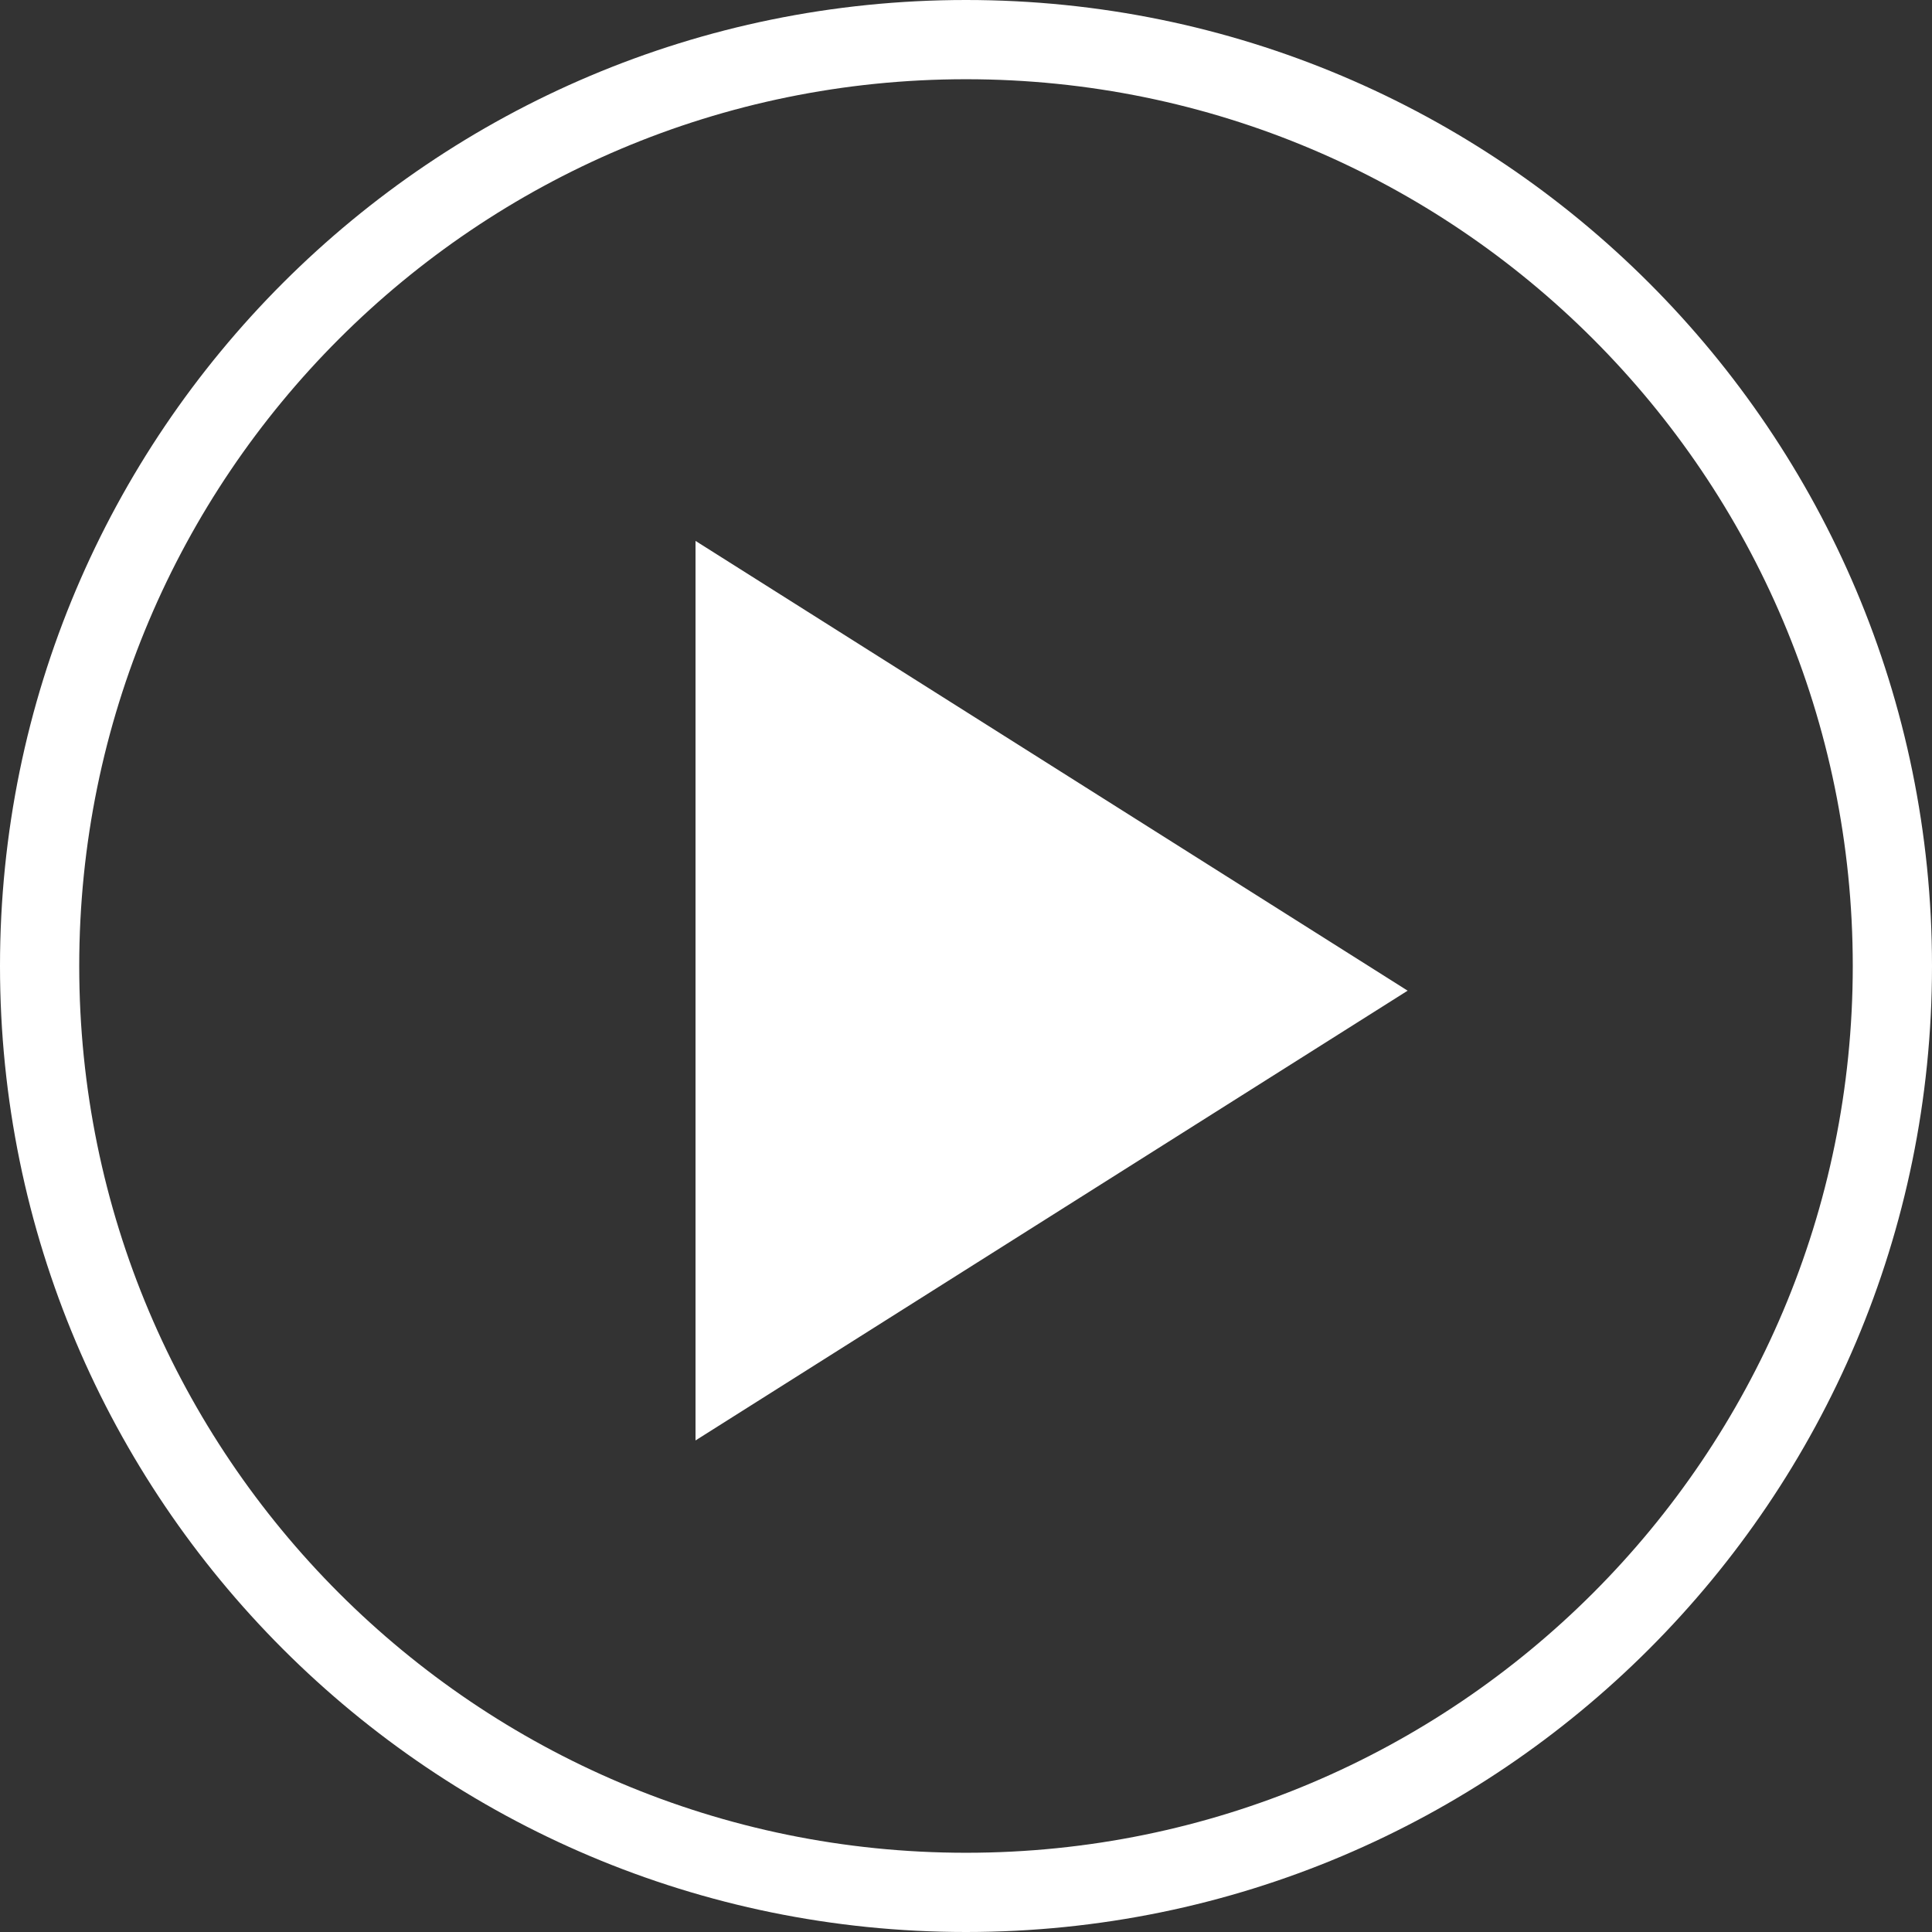 <svg xmlns="http://www.w3.org/2000/svg" width="100" height="100" viewBox="0 0 100 100" transform-origin="22px 22px" style="opacity: 1; visibility: visible; display: inline;" display="inline" data-level="826" tenwebX_tlevel="15" xmlns:xlink="http://www.w3.org/1999/xlink"><rect x="0" y="0" width="100" height="100" fill="#333333" stroke="none"/><path fill-rule="evenodd" d="M50 95.899C24.65 95.899 4.101 75.349 4.101 50 4.101 24.65 24.651 4.101 50 4.101c25.35 0 45.899 20.55 45.899 45.899 0 25.35-20.55 45.899-45.899 45.899ZM0 50C0 22.386 22.386 0 50 0s50 22.386 50 50-22.386 50-50 50S0 77.614 0 50Zm72.86 1.278L36 27.997v46.56l36.86-23.28Z" clip-rule="evenodd" data-level="827" style="opacity:1;stroke-width:1px;stroke-linecap:butt;stroke-linejoin:miter;transform-origin:0px 0px;display:inline;" fill="rgb(255, 255, 255)"></path></svg>